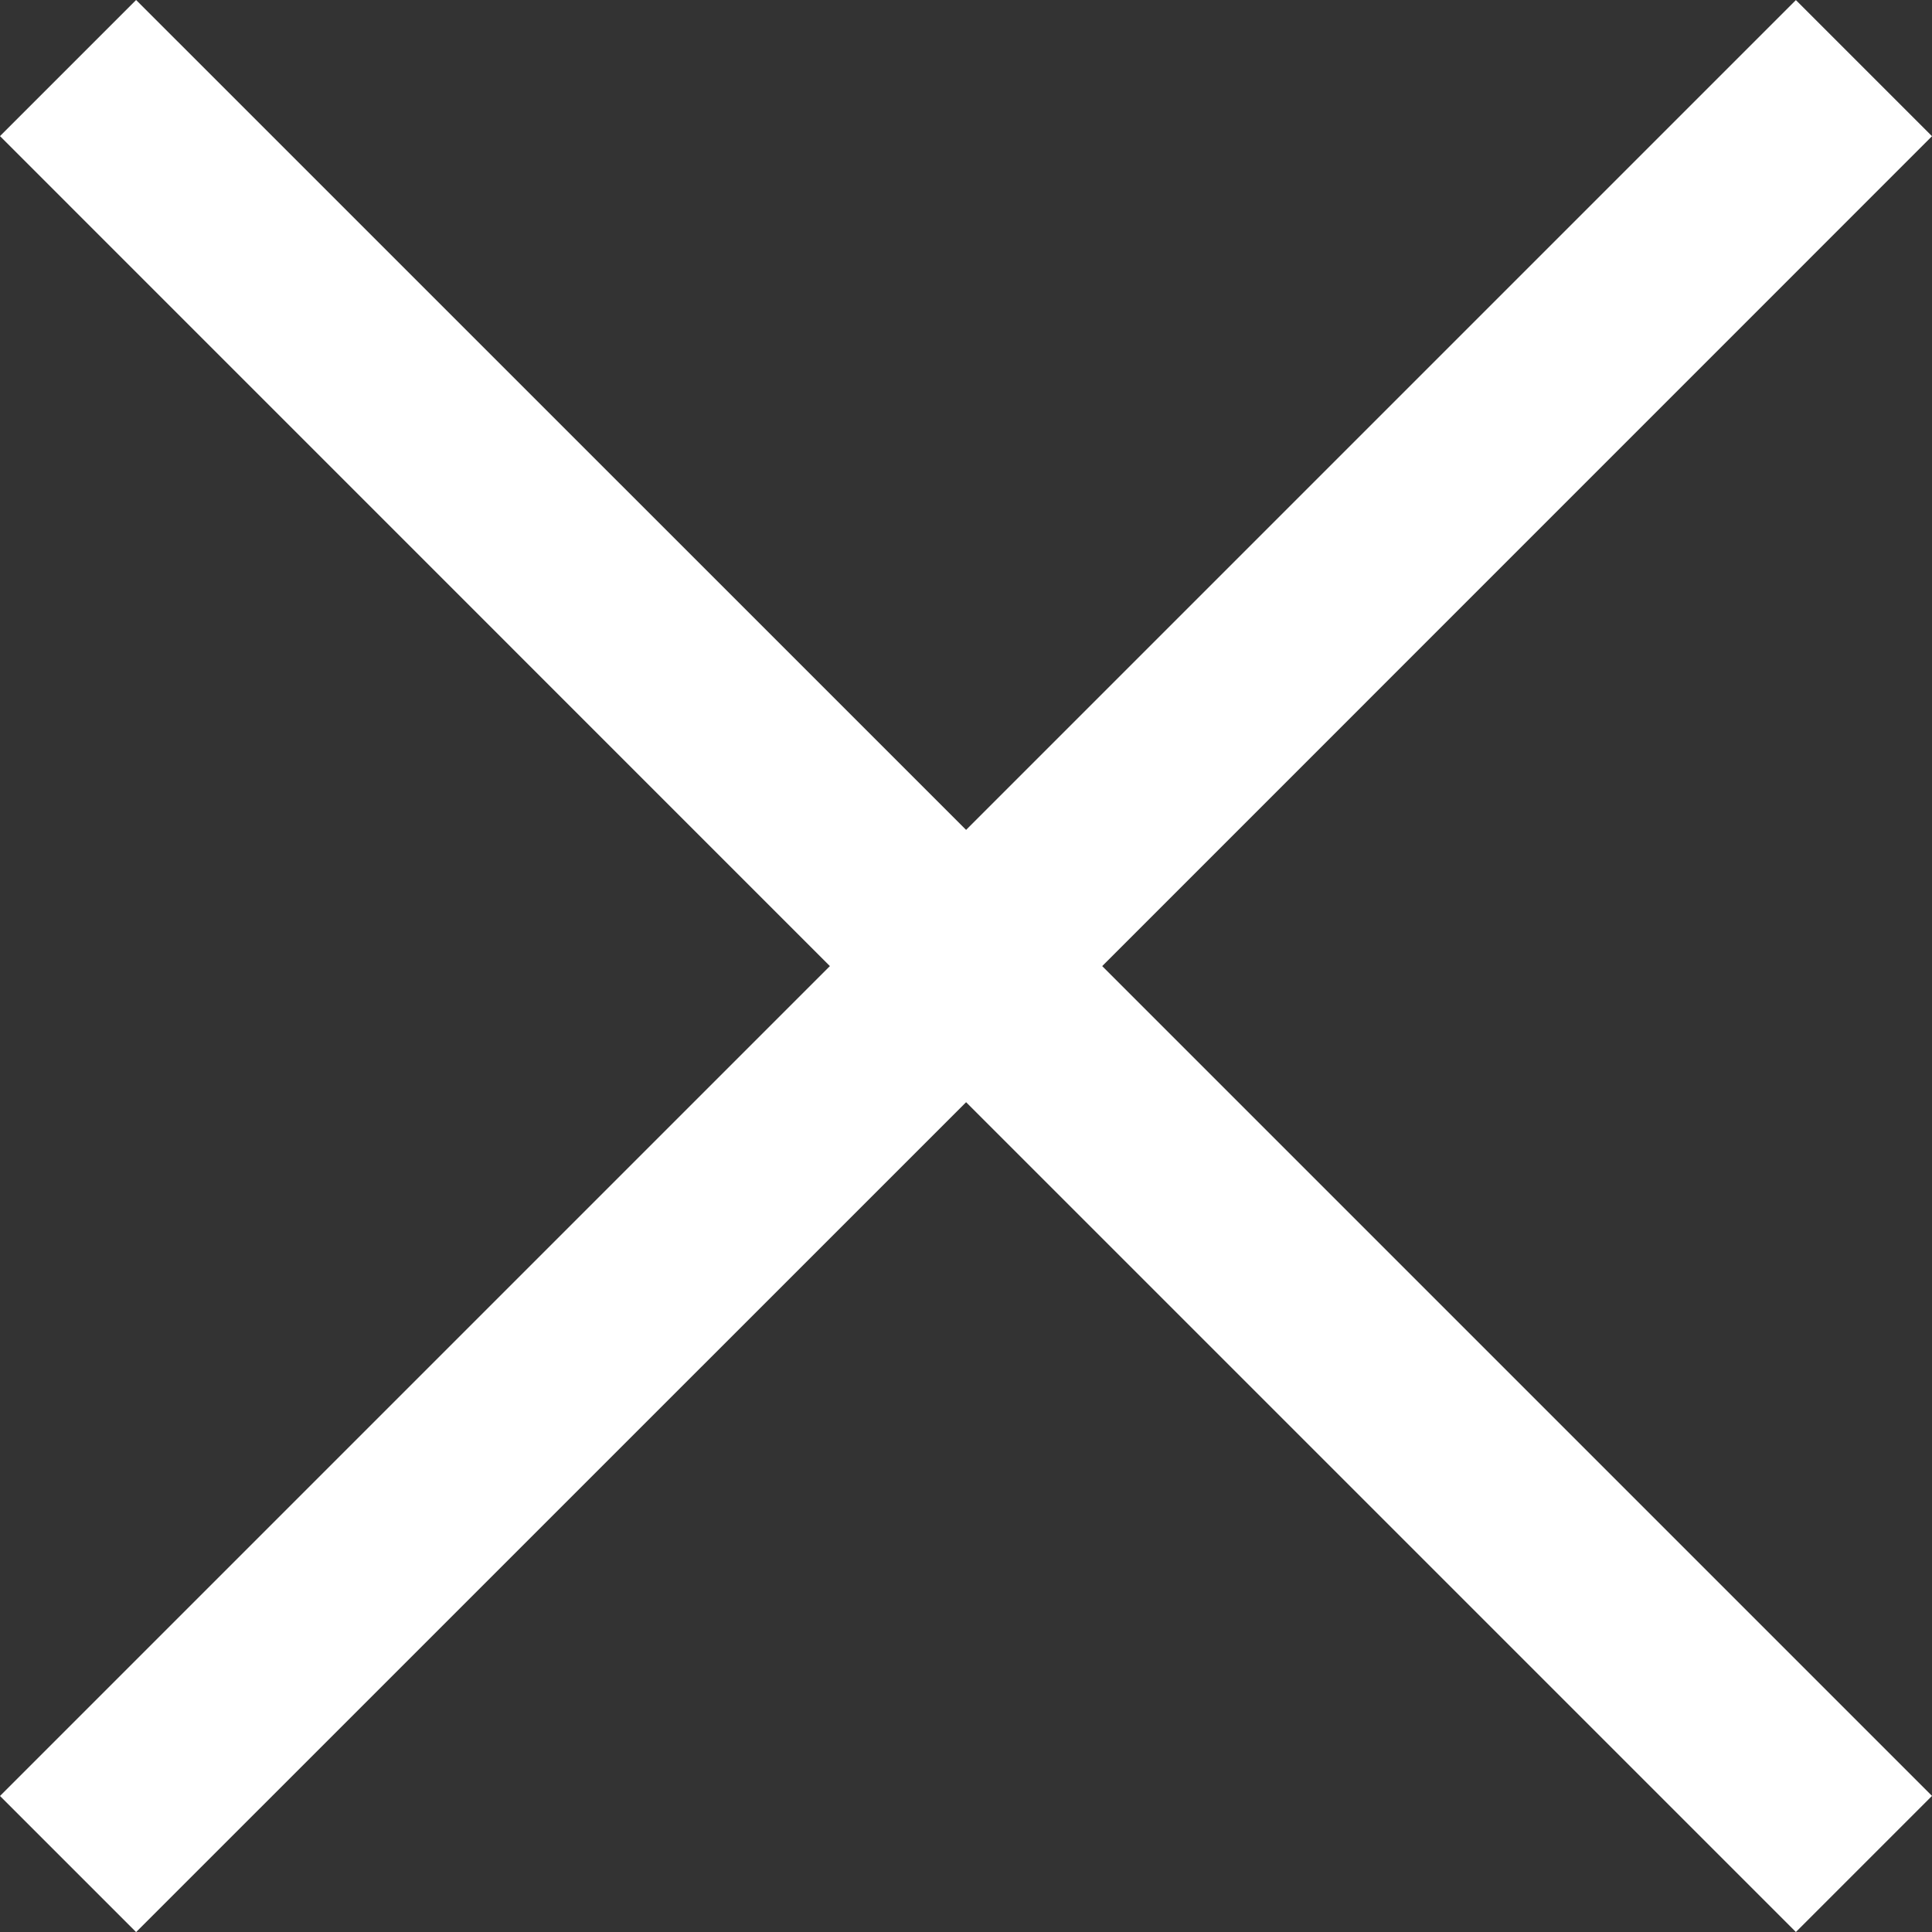 <svg width="20" height="20" viewBox="0 0 20 20" fill="none" xmlns="http://www.w3.org/2000/svg">
<rect x="0" y="0" width="20" height="20" fill="#333333" stroke="none"/>
<path fill-rule="evenodd" clip-rule="evenodd" d="M1.409 0L7.6294e-06 1.409L8.591 10.001L0 18.592L1.409 20.001L10.001 11.41L18.591 20L20 18.591L11.41 10.001L20 1.41L18.591 0.001L10.001 8.591L1.409 0Z" fill="white"/>
</svg>
